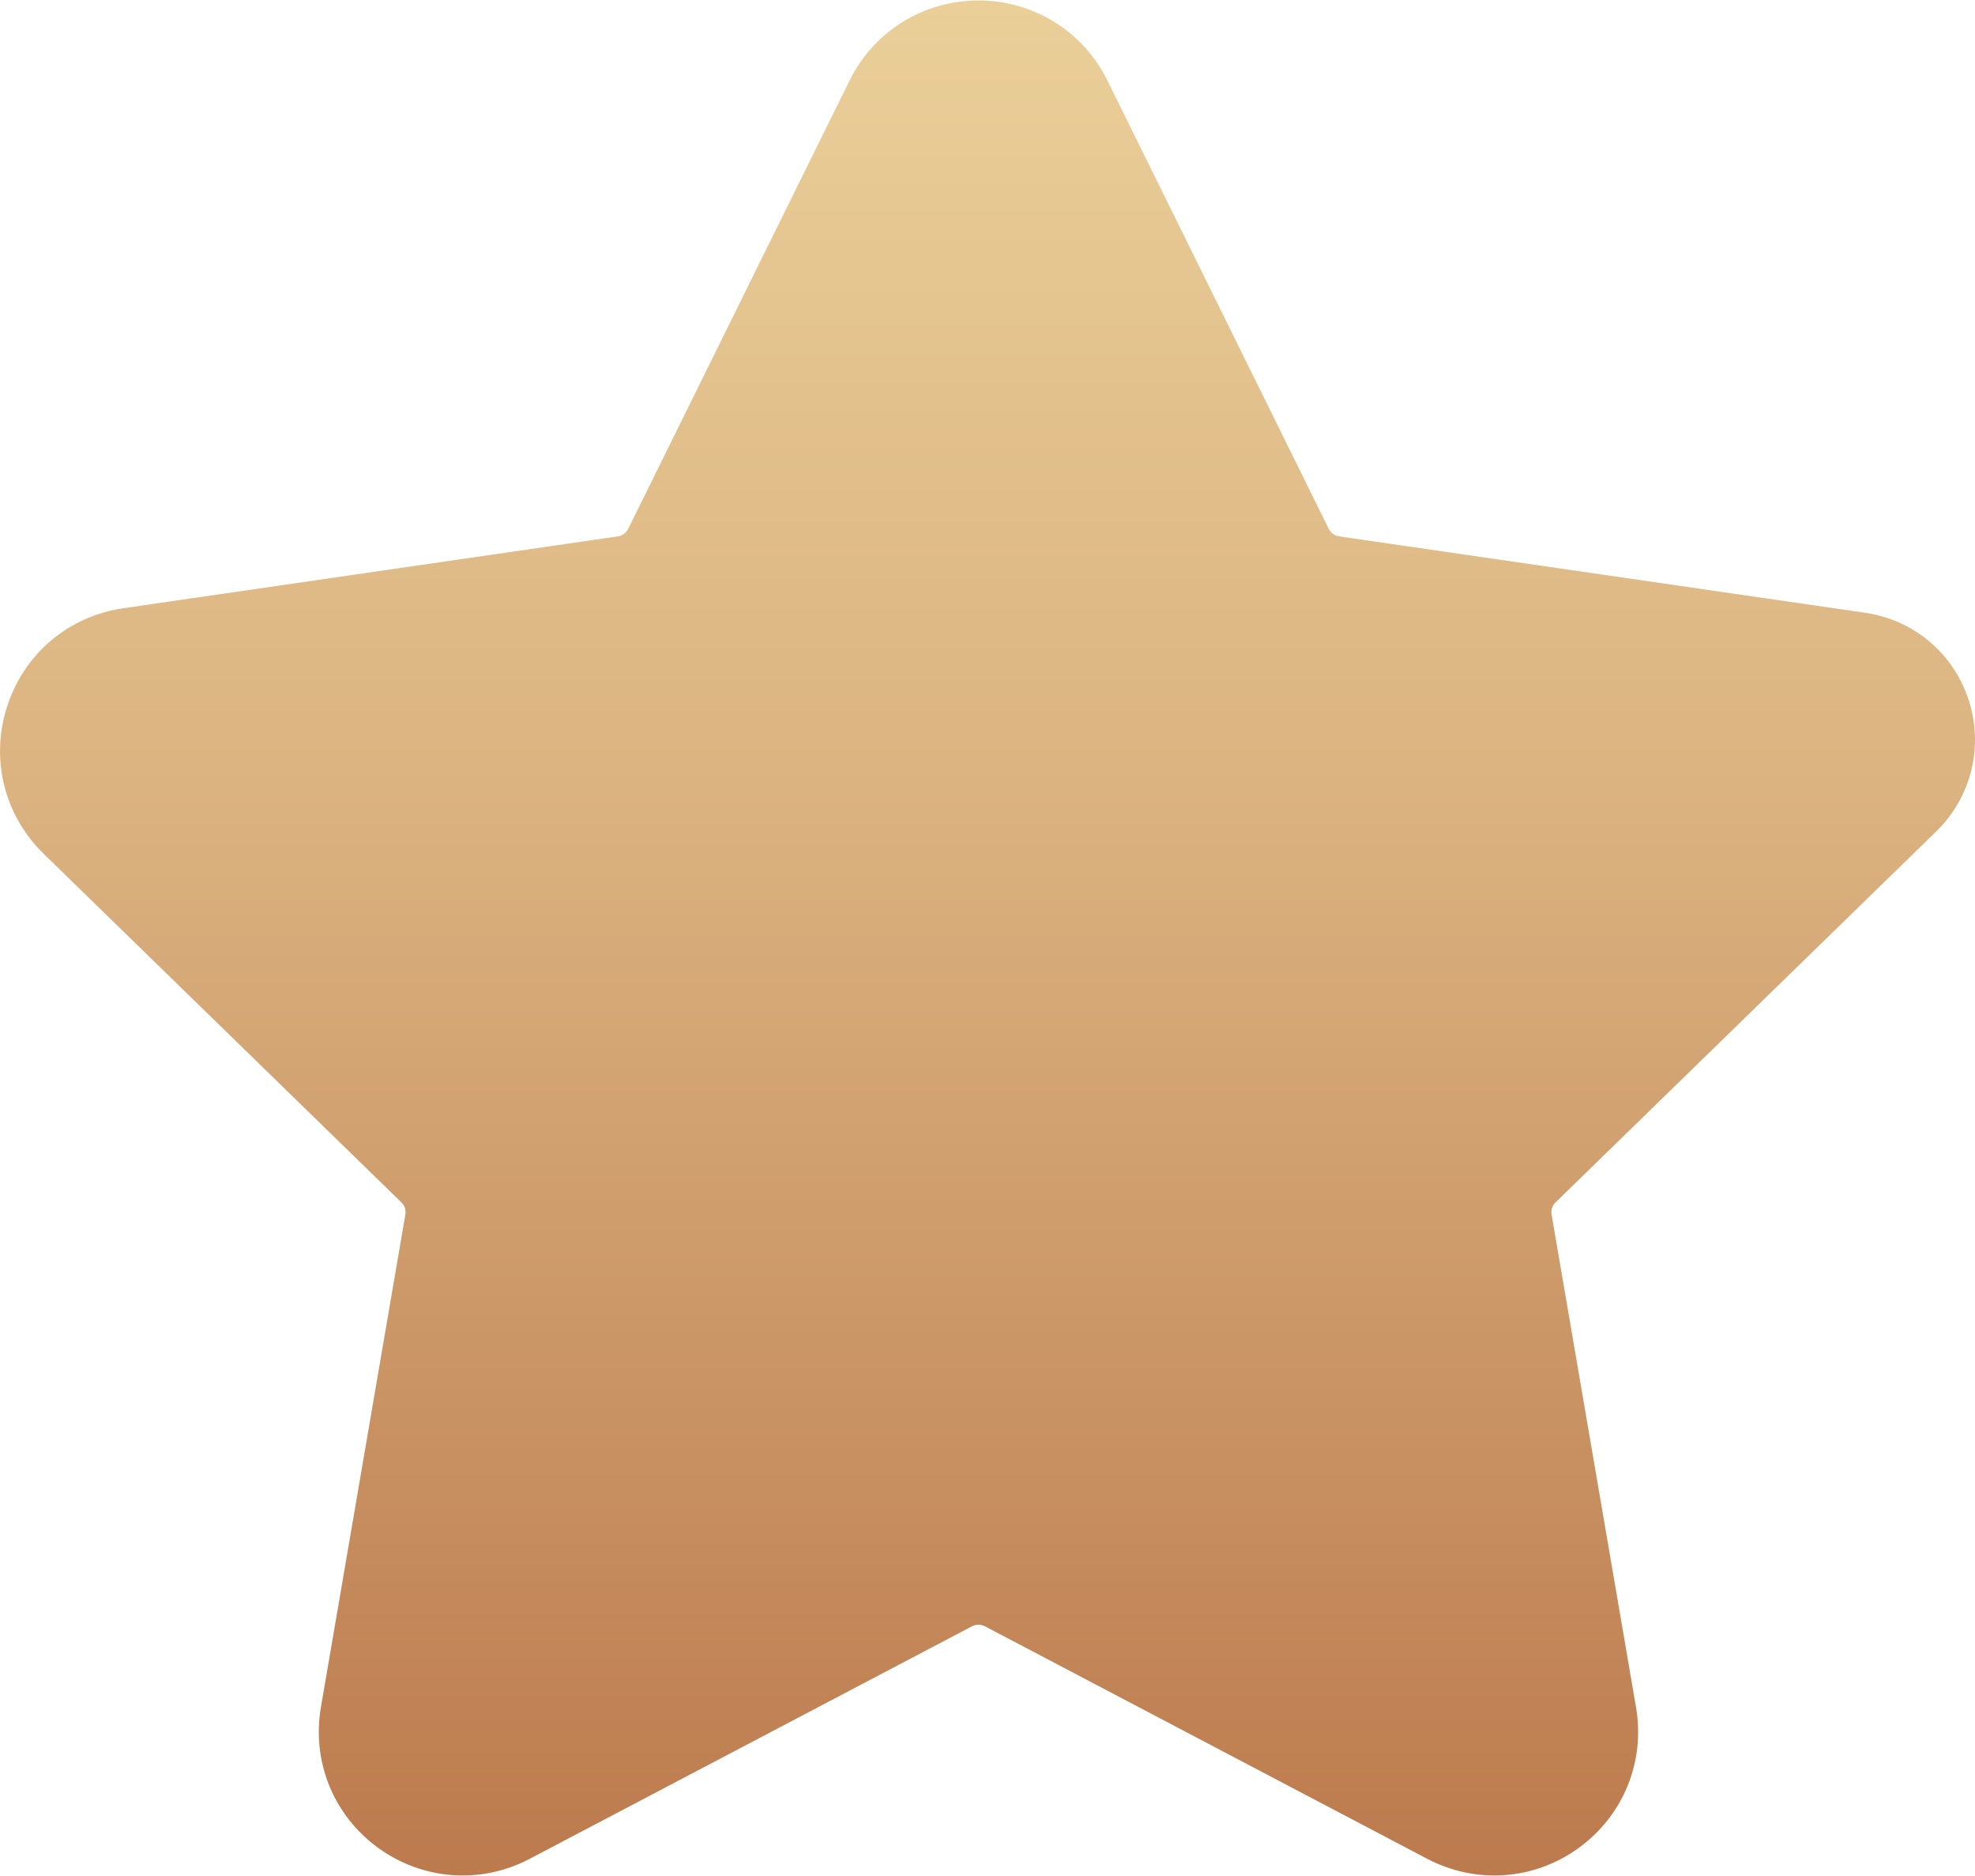 <svg xmlns="http://www.w3.org/2000/svg" width="20" height="19" viewBox="0 0 20 19" fill="none"><path d="M19.936 7.09C20.089 7.564 19.963 8.073 19.607 8.421L15.751 12.179C15.719 12.21 15.704 12.255 15.712 12.3L16.567 17.29C16.662 17.84 16.44 18.386 15.988 18.715C15.536 19.043 14.949 19.086 14.453 18.826L9.972 16.47C9.933 16.45 9.886 16.449 9.845 16.47L5.364 18.826C4.863 19.089 4.276 19.039 3.829 18.715C3.377 18.386 3.155 17.84 3.25 17.289L4.105 12.3C4.113 12.255 4.098 12.21 4.066 12.179L0.441 8.646C0.041 8.256 -0.1 7.683 0.073 7.152C0.245 6.62 0.696 6.24 1.249 6.16L6.259 5.432C6.303 5.425 6.342 5.397 6.361 5.357L8.602 0.818C8.849 0.316 9.35 0.005 9.909 0.005C10.467 0.005 10.968 0.316 11.215 0.817L13.456 5.357C13.476 5.397 13.514 5.425 13.558 5.432L18.887 6.206C19.381 6.278 19.782 6.617 19.936 7.09Z" fill="url(#paint0_linear_740_19713)"></path><defs><linearGradient id="paint0_linear_740_19713" x1="10" y1="0.005" x2="10" y2="18.995" gradientUnits="userSpaceOnUse"><stop stop-color="#EACF99"></stop><stop offset="0.422" stop-color="#DBB380"></stop><stop offset="0.422" stop-color="#DBB380"></stop><stop offset="1" stop-color="#BC7A4D"></stop></linearGradient></defs></svg>
